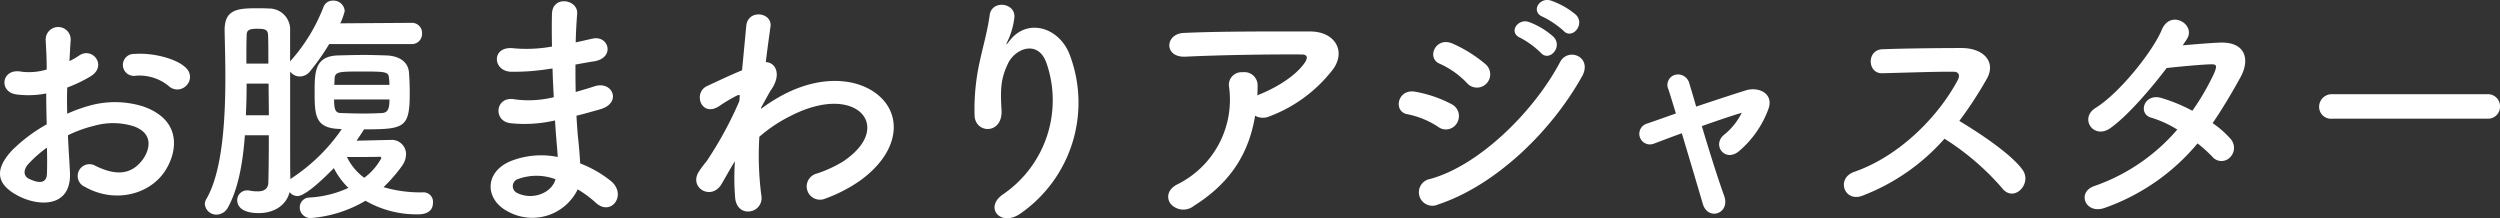 <svg xmlns="http://www.w3.org/2000/svg" width="374.329" height="32.679" viewBox="0 0 374.329 32.679">
  <rect x="0" y="0" width="374.329" height="32.679" fill="#333333" stroke="none"/>
  <path id="feature2_subttl2" d="M-158.73-17.168a1.8,1.8,0,0,0-.037-2.627c-1.332-1.406-5.032-2.331-7.7-2.109a1.644,1.644,0,1,0,.185,3.256,6.912,6.912,0,0,1,4.884,1.517A1.866,1.866,0,0,0-158.73-17.168Zm-17.723,7.437a18.8,18.8,0,0,1,3.885-1.406,10.335,10.335,0,0,1,5.994.074c3.219,1.184,2.183,3.811,1.295,5-1.776,2.368-4.144,2.331-7.03.925A1.765,1.765,0,1,0-173.9-2c4.292,2.442,9.472,1.258,11.877-2.22,1.887-2.738,2.886-7.733-3.219-9.842a14.2,14.2,0,0,0-8.214-.037,22.779,22.779,0,0,0-3.108,1.147c-.037-1.406-.037-2.775,0-3.922a21.387,21.387,0,0,0,3.478-1.665c2.59-1.554.333-4.477-1.665-3.145a11.119,11.119,0,0,1-1.48.851c.074-1.11.111-2.294.185-3.108a1.874,1.874,0,1,0-3.737.037c.074,1.406.148,2.59.148,4.329a9.237,9.237,0,0,1-3.737.333c-3.071-.629-3.515,3.071-.777,3.4a13.874,13.874,0,0,0,4.44-.148c0,1.48.037,3.071.074,4.625a23.832,23.832,0,0,0-5.217,3.922c-1.961,2.146-3.182,4.773,1.221,6.919,3.034,1.48,7.77,1.554,7.474-3.737C-176.231-5.846-176.379-7.77-176.453-9.731Zm-3.145,1.85c.037,1.517.037,2.886,0,3.885-.037,1.443-1.11,1.554-2.7.777-.851-.407-.851-1.369-.074-2.22A18.163,18.163,0,0,1-179.6-7.881Zm54.575-15.5a1.531,1.531,0,0,0,1.591-1.591,1.512,1.512,0,0,0-1.591-1.591l-10.656.074a9.093,9.093,0,0,0,.666-1.85,1.689,1.689,0,0,0-1.776-1.554,1.48,1.48,0,0,0-1.406.962,26.152,26.152,0,0,1-4.736,7.844,2.034,2.034,0,0,0-.259.333v-4.588a3.145,3.145,0,0,0-3.219-3.367c-.518-.037-1.11-.037-1.739-.037-2.923,0-4.847.185-4.847,3.256v.111c.037,1.961.111,4.329.111,6.919,0,6.512-.444,14.171-2.849,18.278a1.534,1.534,0,0,0-.222.74,1.721,1.721,0,0,0,1.776,1.591,1.956,1.956,0,0,0,1.7-1.11c1.517-2.738,2.22-6.66,2.516-10.767h3.589c0,3.145-.037,5.846-.074,7.067-.037,1.073-.777,1.332-1.628,1.332a6.023,6.023,0,0,1-1.147-.111,1.259,1.259,0,0,0-.37-.037A1.468,1.468,0,0,0-151.108,0c0,.777.555,1.924,3.219,1.924,2.368,0,4.144-1.221,4.625-3.145a1.487,1.487,0,0,0,1.184.592c1.443,0,5.18-3.922,5.439-4.181a11.137,11.137,0,0,0,2.183,2.96,16.077,16.077,0,0,1-5.809,1.443,1.476,1.476,0,0,0-1.48,1.48,1.6,1.6,0,0,0,1.665,1.591A18.962,18.962,0,0,0-131.9.074a15.227,15.227,0,0,0,7.844,2.035c.444,0,2.257,0,2.257-1.739a1.413,1.413,0,0,0-1.369-1.554,19.573,19.573,0,0,1-6.031-.777,22.563,22.563,0,0,0,2.738-3.145,3.058,3.058,0,0,0,.629-1.776,2.131,2.131,0,0,0-2.331-2.146c-.481,0-3.33.074-5.069.111.37-.555.777-1.147,1.11-1.7,6.068,0,6.845-.222,6.845-5.439,0-1.036-.037-2.109-.111-3.034-.111-1.7-1.554-2.516-3.33-2.59-1.11-.037-2.22-.074-3.367-.074-1.332,0-2.7.037-4.033.074-3.293.148-3.4,2.368-3.4,5.365,0,3.441.037,5.4,3.4,5.624.222,0,.444.037.666.037a27.108,27.108,0,0,1-7.474,7.326.981.981,0,0,0-.222.185c-.037-1.221-.037-3-.037-4.181V-19.277a1.771,1.771,0,0,0,1.48.74,1.922,1.922,0,0,0,1.48-.74,34.7,34.7,0,0,0,2.886-4.107Zm-11.544,6.105c0-.333.037-.666.037-.962.074-1.036.74-1.036,4.107-1.036,3.478,0,3.959.037,4.033.925a9.774,9.774,0,0,1,.074,1.073Zm8.251,2.183c0,1.3-.185,1.961-1.073,2.035-.814.037-1.776.074-2.738.074-1.184,0-2.442-.037-3.441-.074-.814,0-1.036-.481-1.036-2.035Zm-21.423-5.365c0-1.48,0-2.849.037-4.107,0-.851.222-1.11,1.591-1.11,1.258,0,1.628.148,1.628,1.11.037,1,.037,2.442.037,4.107ZM-132.09-3.367a8.289,8.289,0,0,1-2.59-3.108c1.776,0,4.662,0,4.81-.037h.111a.2.2,0,0,1,.222.222A8.925,8.925,0,0,1-132.09-3.367Zm-17.723-9.361c.074-1.591.111-3.182.111-4.736h3.293c0,1.517.037,3.145.037,4.736Zm45.917-6.993c.037,1.443.111,2.886.185,4.292a15.767,15.767,0,0,1-5.772.333c-2.96-.629-3.4,3.182-.777,3.552a20.118,20.118,0,0,0,6.734-.407c.074,1.147.148,2.183.222,3.071.074.851.148,1.628.185,2.4a12.5,12.5,0,0,0-7.067.629c-4.033,1.7-3.811,5.846-.3,7.585a7.547,7.547,0,0,0,10.36-3.367,17.035,17.035,0,0,1,2.7,2c2.331,2.146,4.736-1.221,2.257-3.256a17.207,17.207,0,0,0-4.588-2.627c-.074-1.332-.185-2.664-.3-3.663-.111-1.073-.185-2.22-.259-3.478,1.073-.259,2.257-.592,3.552-.962,3.293-.925,1.887-4.329-.851-3.441-1,.333-1.924.592-2.812.851-.037-1.369-.037-2.738-.037-4.107.851-.148,1.776-.333,2.775-.481,3.219-.518,2.22-3.959-.222-3.4-.888.185-1.739.407-2.516.555.037-1.48.111-2.96.222-4.292.148-2.146-3.7-2.812-3.774.037-.037,1.184-.037,2.923,0,4.884a21.281,21.281,0,0,1-5.735.259c-3.367-.407-3.219,3.441-.37,3.515a33.288,33.288,0,0,0,5.809-.444Zm.444,16.576c-.555,2.072-3.441,3.182-5.7,2.072a1.118,1.118,0,0,1,.111-2.109A8.057,8.057,0,0,1-103.452-3.145Zm26.862-2.7A37.3,37.3,0,0,0-76.553-.37c.148,1.591,1.221,2.183,2.22,2.035A2,2,0,0,0-72.631-.7a46.721,46.721,0,0,1-.3-8.806,22.18,22.18,0,0,1,4.662-3.108c5.106-2.627,8.954-2.109,10.619-.407,1.628,1.7,1.184,4.588-2.738,7.215A18.864,18.864,0,0,1-64.306-4,1.985,1.985,0,1,0-63.122-.222a22.666,22.666,0,0,0,5.254-2.7c5.587-4.033,6.216-9.028,3.515-12.062-2.664-3.034-8.547-4.255-15.133-.74a25.059,25.059,0,0,0-3.182,2.035v-.185c.74-1.332,1.295-2.368,1.48-2.627,1.665-2.368.666-4.144-.777-4.181.259-2.146.518-3.959.7-5.291.333-2.183-3.4-2.7-3.626-.111-.148,1.591-.37,3.922-.629,6.623-1.887.777-3.885,1.739-5.254,2.368-2.109,1-.888,4.7,1.776,3.034a24.112,24.112,0,0,1,2.664-1.591.611.611,0,0,1,.481-.074l-.074.888a55.885,55.885,0,0,1-4.921,9.028,15.012,15.012,0,0,0-1.11,1.48c-1.628,2.442,1.887,4.514,3.4,1.85.666-1.147,1.221-2.146,1.739-3Zm42.846,7.77a20.206,20.206,0,0,0,7.326-23.606c-1.517-4.181-6.327-5.7-9.028-2.22-.37.481-.74.962-.259-.037a11.1,11.1,0,0,0,.962-3.441c.185-2.22-3.4-2.664-3.7-.333-.3,2.257-1,4.7-1.406,6.586A32.907,32.907,0,0,0-40.7-12.58c.222,2.664,4.218,2.7,4.033-.888-.185-3.219-.111-4.736.962-6.993,1.073-2.294,4.588-3.663,5.809.037A17.04,17.04,0,0,1-36.334-.962C-39.442,1.073-36.741,4.144-33.744,1.924ZM1.3-12.654a2.4,2.4,0,0,0,2.109.111,21.511,21.511,0,0,0,9.176-6.586c2.59-2.923.814-6.142-3.034-6.142-5.55,0-13.616-.037-18.981.222-2.775.148-2.96,3.7.3,3.552,5.18-.259,13.246-.37,17.39-.333.962,0,.962.555.407,1.332-1.443,2-4.255,3.663-6.734,4.662-.111.037-.185.111-.3.148.037-.444.037-.925.037-1.369a1.971,1.971,0,0,0-2.22-2.109A1.893,1.893,0,0,0-2.59-16.909,14.139,14.139,0,0,1-10.36-2.368c-1.48.74-1.628,2.035-1,2.886A2.514,2.514,0,0,0-7.881.851C-2.4-2.59.37-6.993,1.3-12.654ZM47.471-25.382c1.258,1.406,3.33-.925,1.85-2.405A11.809,11.809,0,0,0,45.584-29.9c-1.739-.555-3.071,1.7-1.184,2.442A13.563,13.563,0,0,1,47.471-25.382Zm-3.4,3.293c1.221,1.443,3.367-.814,1.924-2.368a11.445,11.445,0,0,0-3.663-2.22c-1.7-.629-3.182,1.591-1.295,2.368A13.082,13.082,0,0,1,44.067-22.089Zm-8.1,4.588a1.992,1.992,0,0,0-.185-2.886,20.239,20.239,0,0,0-4.921-3.071c-2.516-1.11-4,2.183-1.887,3.034A12.954,12.954,0,0,1,33-17.575,1.975,1.975,0,0,0,35.964-17.5Zm14.282-1.036c1.628-2.923-2.072-4.44-3.293-2.146-3.885,7.363-12.1,15.5-19.462,17.5A2.019,2.019,0,1,0,28.712.629C37.111-2.146,45.51-10.064,50.246-18.537ZM31.561-11.618a2,2,0,0,0-.851-2.775,18.713,18.713,0,0,0-5.4-1.85c-2.7-.518-3.4,3-1.184,3.367a12.974,12.974,0,0,1,4.588,1.887A1.915,1.915,0,0,0,31.561-11.618Zm42.587-1.443a9.73,9.73,0,0,1-2.627,3.256c-1.887,1.554.185,4.255,2.294,2.405a15.094,15.094,0,0,0,4.366-6.327c.777-2.294-1.517-3.293-3.367-2.738-2.479.777-5.032,1.628-7.474,2.442-.407-1.443-.777-2.664-1.036-3.515A1.746,1.746,0,0,0,64.269-18.8a1.566,1.566,0,0,0-1.073,2.22c.3.925.666,2.146,1.11,3.589-1.591.555-3.034,1.073-4.329,1.517a1.589,1.589,0,1,0,1.036,3c1.184-.444,2.627-1,4.181-1.554C66.341-6.216,67.6-1.961,68.339.555,69.116,3.145,72.52,2,71.521-.7c-.888-2.442-2.22-6.66-3.33-10.4,2.294-.814,4.477-1.554,5.994-2Zm30.377,3.848a38.492,38.492,0,0,1,8.658,7.437c1.739,2.183,4.514-.7,3.034-2.775-1.7-2.368-6.4-5.476-9.472-7.326a59.21,59.21,0,0,0,4.107-6.29c1.443-2.516-.444-4.625-3.774-4.625-3.737,0-9.176.074-11.877.185-2.368.111-2.22,3.663,0,3.589,3.256-.074,8.362-.259,10.693-.222.814,0,.962.592.629,1.221C103.6-12.506,97.754-6.586,91.02-4.255,88.245-3.293,89.5.333,92.2-.666A31.257,31.257,0,0,0,104.525-9.213Zm37.888.7a21.087,21.087,0,0,1,2.22,2,1.776,1.776,0,0,0,2.627.111,2,2,0,0,0,.074-2.812,13.977,13.977,0,0,0-2.664-2.331c1.443-2.109,2.812-4.4,4.181-6.882,1.443-2.627.777-5.291-3.034-5.18-1.776.074-3.811.259-5.624.407q.389-.555.666-1c1.295-2.146-2.516-4.44-3.811-1.295-1.332,3.182-6.29,9.435-9.879,11.655-2.516,1.554-.333,4.773,2.146,3.071,2.479-1.739,5.883-5.624,8.473-9.028,1.258-.148,5.069-.518,6.549-.555.962-.037,1.11.148.407,1.665a36.365,36.365,0,0,1-3.108,5.291,24.486,24.486,0,0,0-4.662-1.924c-2.59-.74-3.552,2.405-1.48,2.96a16.2,16.2,0,0,1,3.885,1.776,28.809,28.809,0,0,1-12.358,8.436c-2.812.925-1.369,4.4,1.591,3.256A31.838,31.838,0,0,0,142.413-8.51Zm43.4-3.7a1.786,1.786,0,0,0,1.887-1.813,1.794,1.794,0,0,0-1.887-1.85H162.578a1.887,1.887,0,0,0-1.961,1.887,1.782,1.782,0,0,0,1.961,1.776Z" transform="translate(186.628 29.983)" fill="#fff"/>
</svg>
